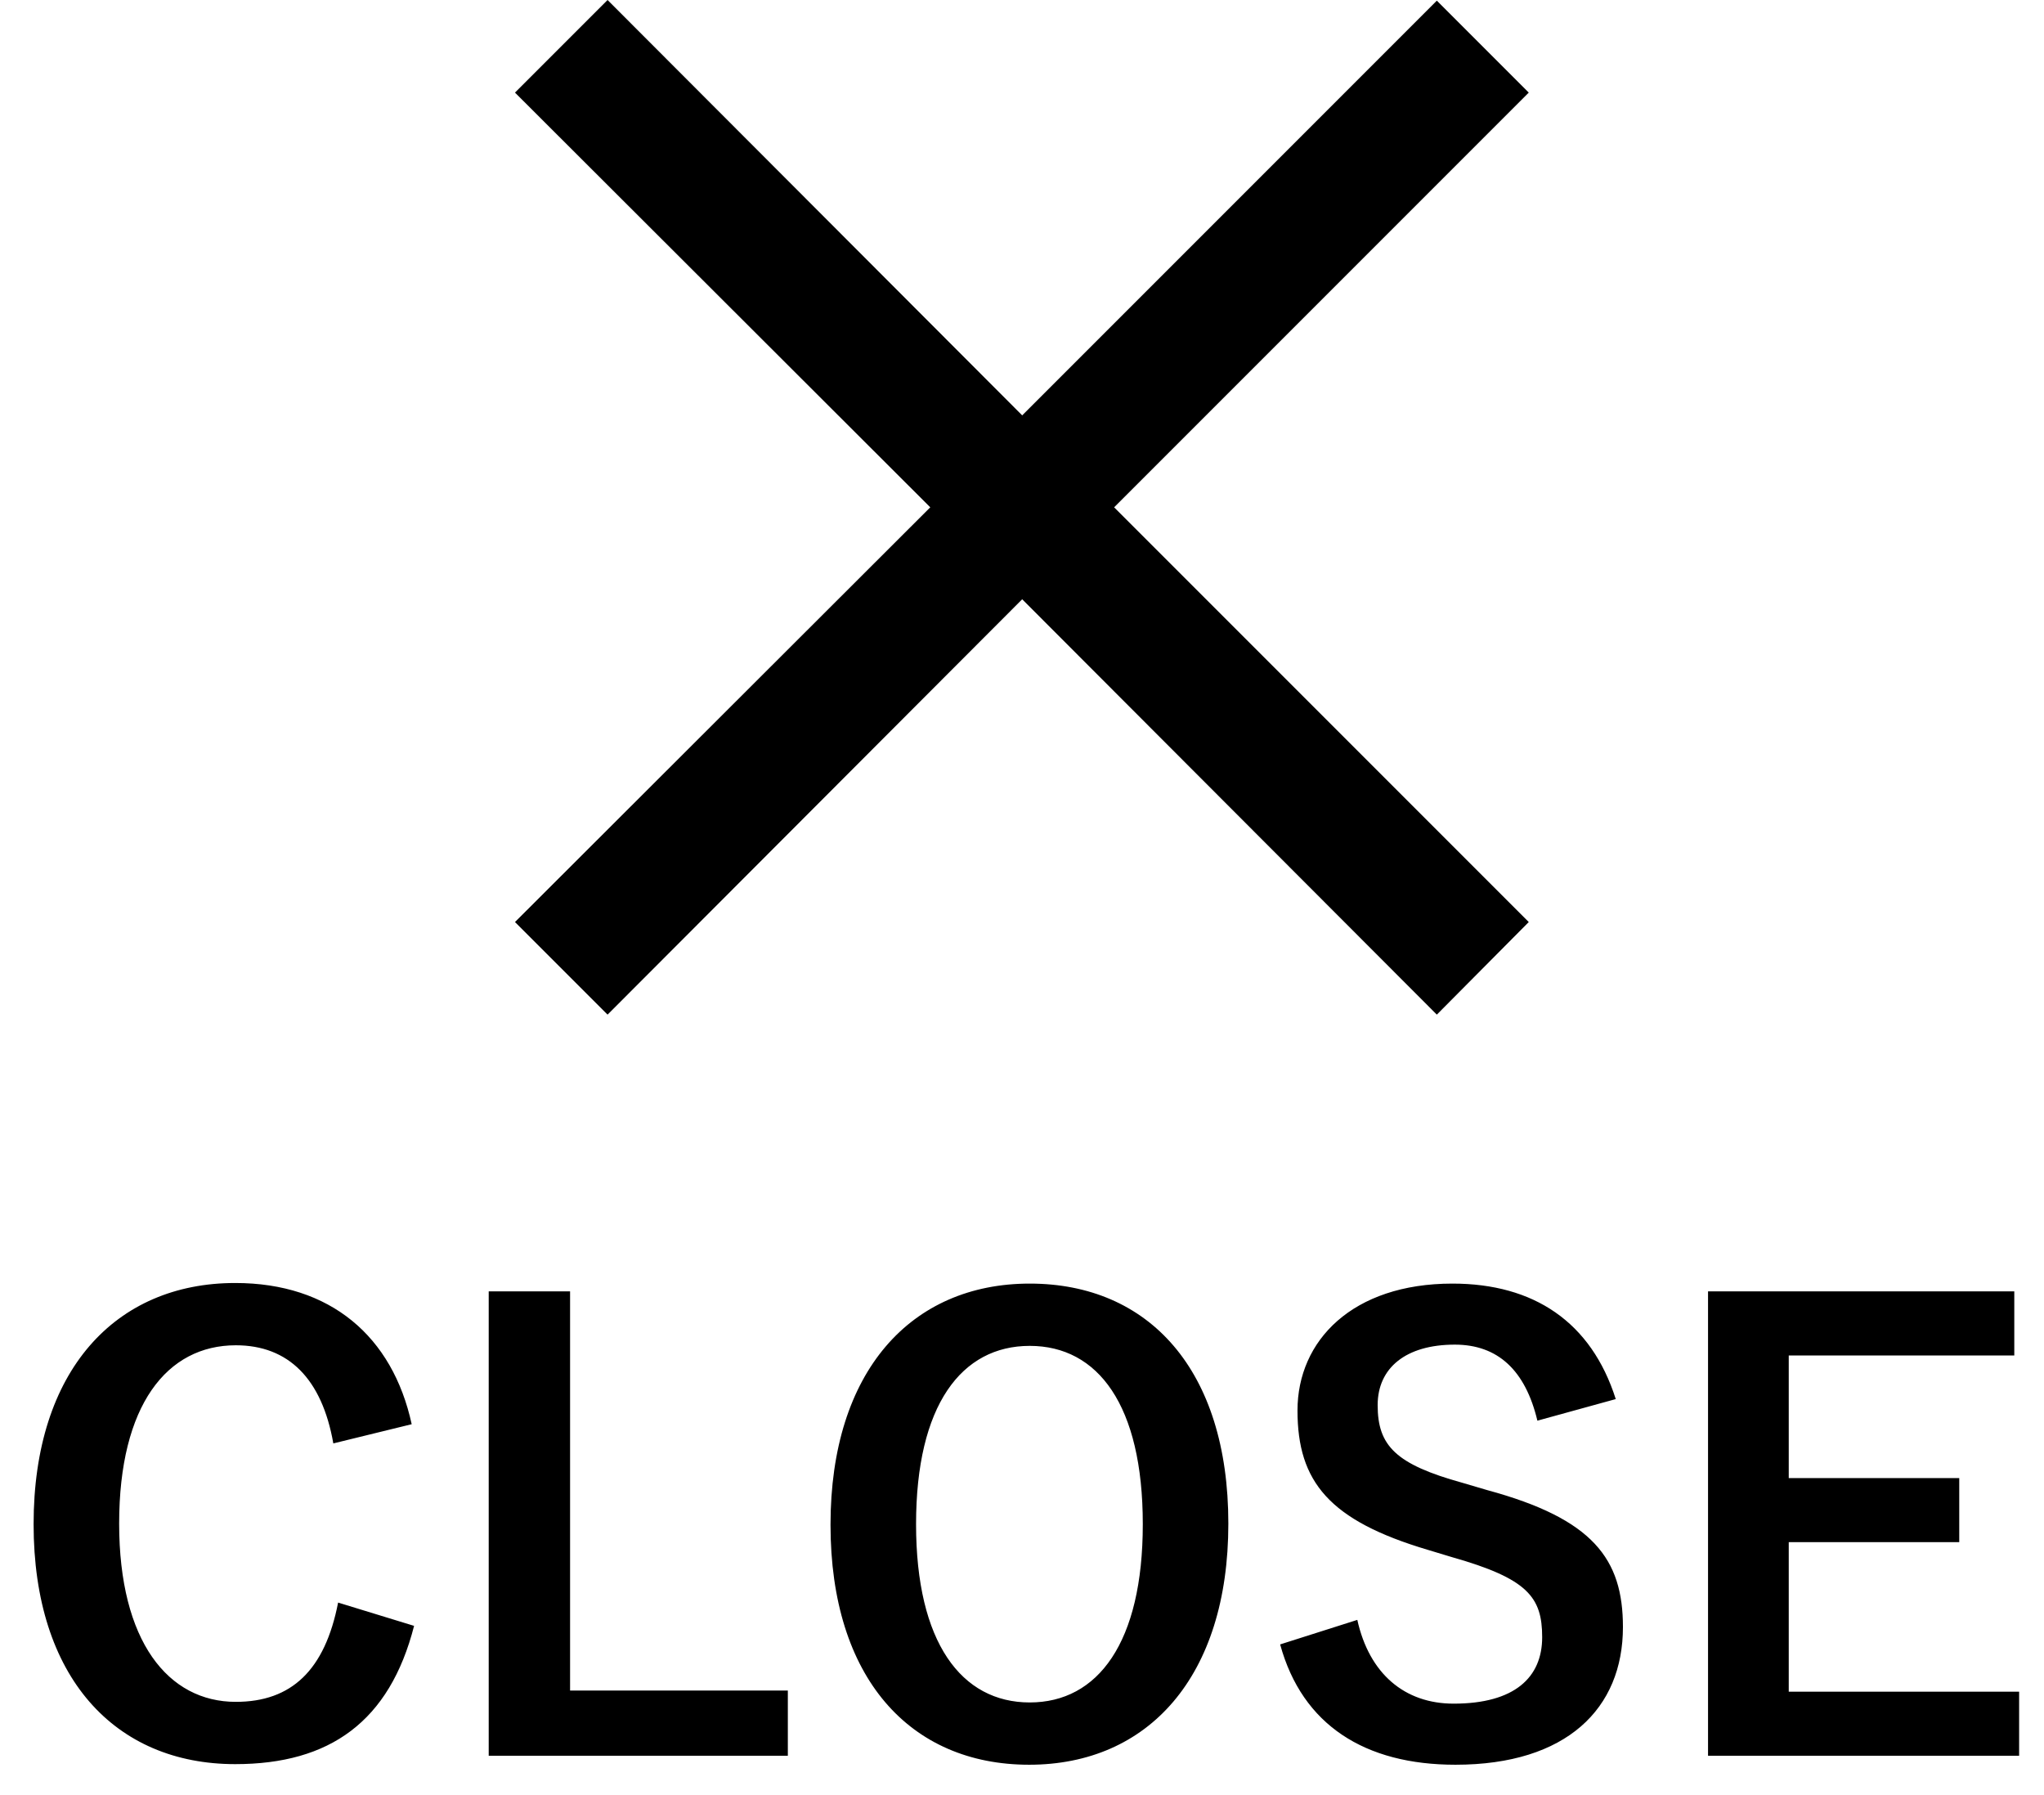 <svg width="41" height="36" viewBox="0 0 41 36" fill="none" xmlns="http://www.w3.org/2000/svg">
<path d="M8.258 28.562L6.686 28.947C6.458 27.651 5.786 26.979 4.73 26.979C3.35 26.979 2.39 28.178 2.39 30.555C2.39 32.919 3.374 34.13 4.73 34.13C5.846 34.13 6.518 33.495 6.782 32.139L8.306 32.606C7.814 34.526 6.614 35.379 4.718 35.379C2.306 35.379 0.674 33.639 0.674 30.567C0.674 27.483 2.318 25.73 4.718 25.73C6.626 25.73 7.874 26.799 8.258 28.562ZM11.435 25.898V33.903H15.803V35.211H9.803V25.898H11.435ZM20.655 25.742C23.043 25.742 24.639 27.471 24.639 30.555C24.639 33.627 23.031 35.391 20.643 35.391C18.255 35.391 16.659 33.651 16.659 30.578C16.659 27.494 18.279 25.742 20.655 25.742ZM20.655 26.991C19.287 26.991 18.375 28.178 18.375 30.567C18.375 32.943 19.287 34.142 20.655 34.142C22.023 34.142 22.923 32.943 22.923 30.567C22.923 28.178 22.023 26.991 20.655 26.991ZM32.41 28.058L30.838 28.491C30.598 27.483 30.046 26.966 29.182 26.966C28.198 26.966 27.634 27.434 27.634 28.178C27.634 28.994 27.994 29.366 29.338 29.738L29.83 29.883C31.954 30.459 32.554 31.262 32.554 32.63C32.554 34.263 31.426 35.391 29.194 35.391C27.382 35.391 26.122 34.599 25.678 32.978L27.226 32.486C27.466 33.566 28.174 34.166 29.158 34.166C30.382 34.166 30.934 33.639 30.934 32.834C30.934 32.031 30.646 31.659 29.122 31.227L28.642 31.082C26.662 30.494 26.026 29.715 26.026 28.287C26.026 26.883 27.13 25.742 29.134 25.742C30.766 25.742 31.918 26.511 32.41 28.058ZM40.404 25.898V27.183H35.88V29.642H39.3V30.927H35.88V33.926H40.501V35.211H34.261V25.898H40.404Z" fill="black"/>
<path d="M28.821 20.348L20.504 12.018L12.187 20.348L10.33 18.491L18.66 10.174L10.33 1.857L12.187 0L20.504 8.33L28.821 0.013L30.665 1.857L22.348 10.174L30.665 18.491L28.821 20.348Z" fill="black"/>
</svg>
